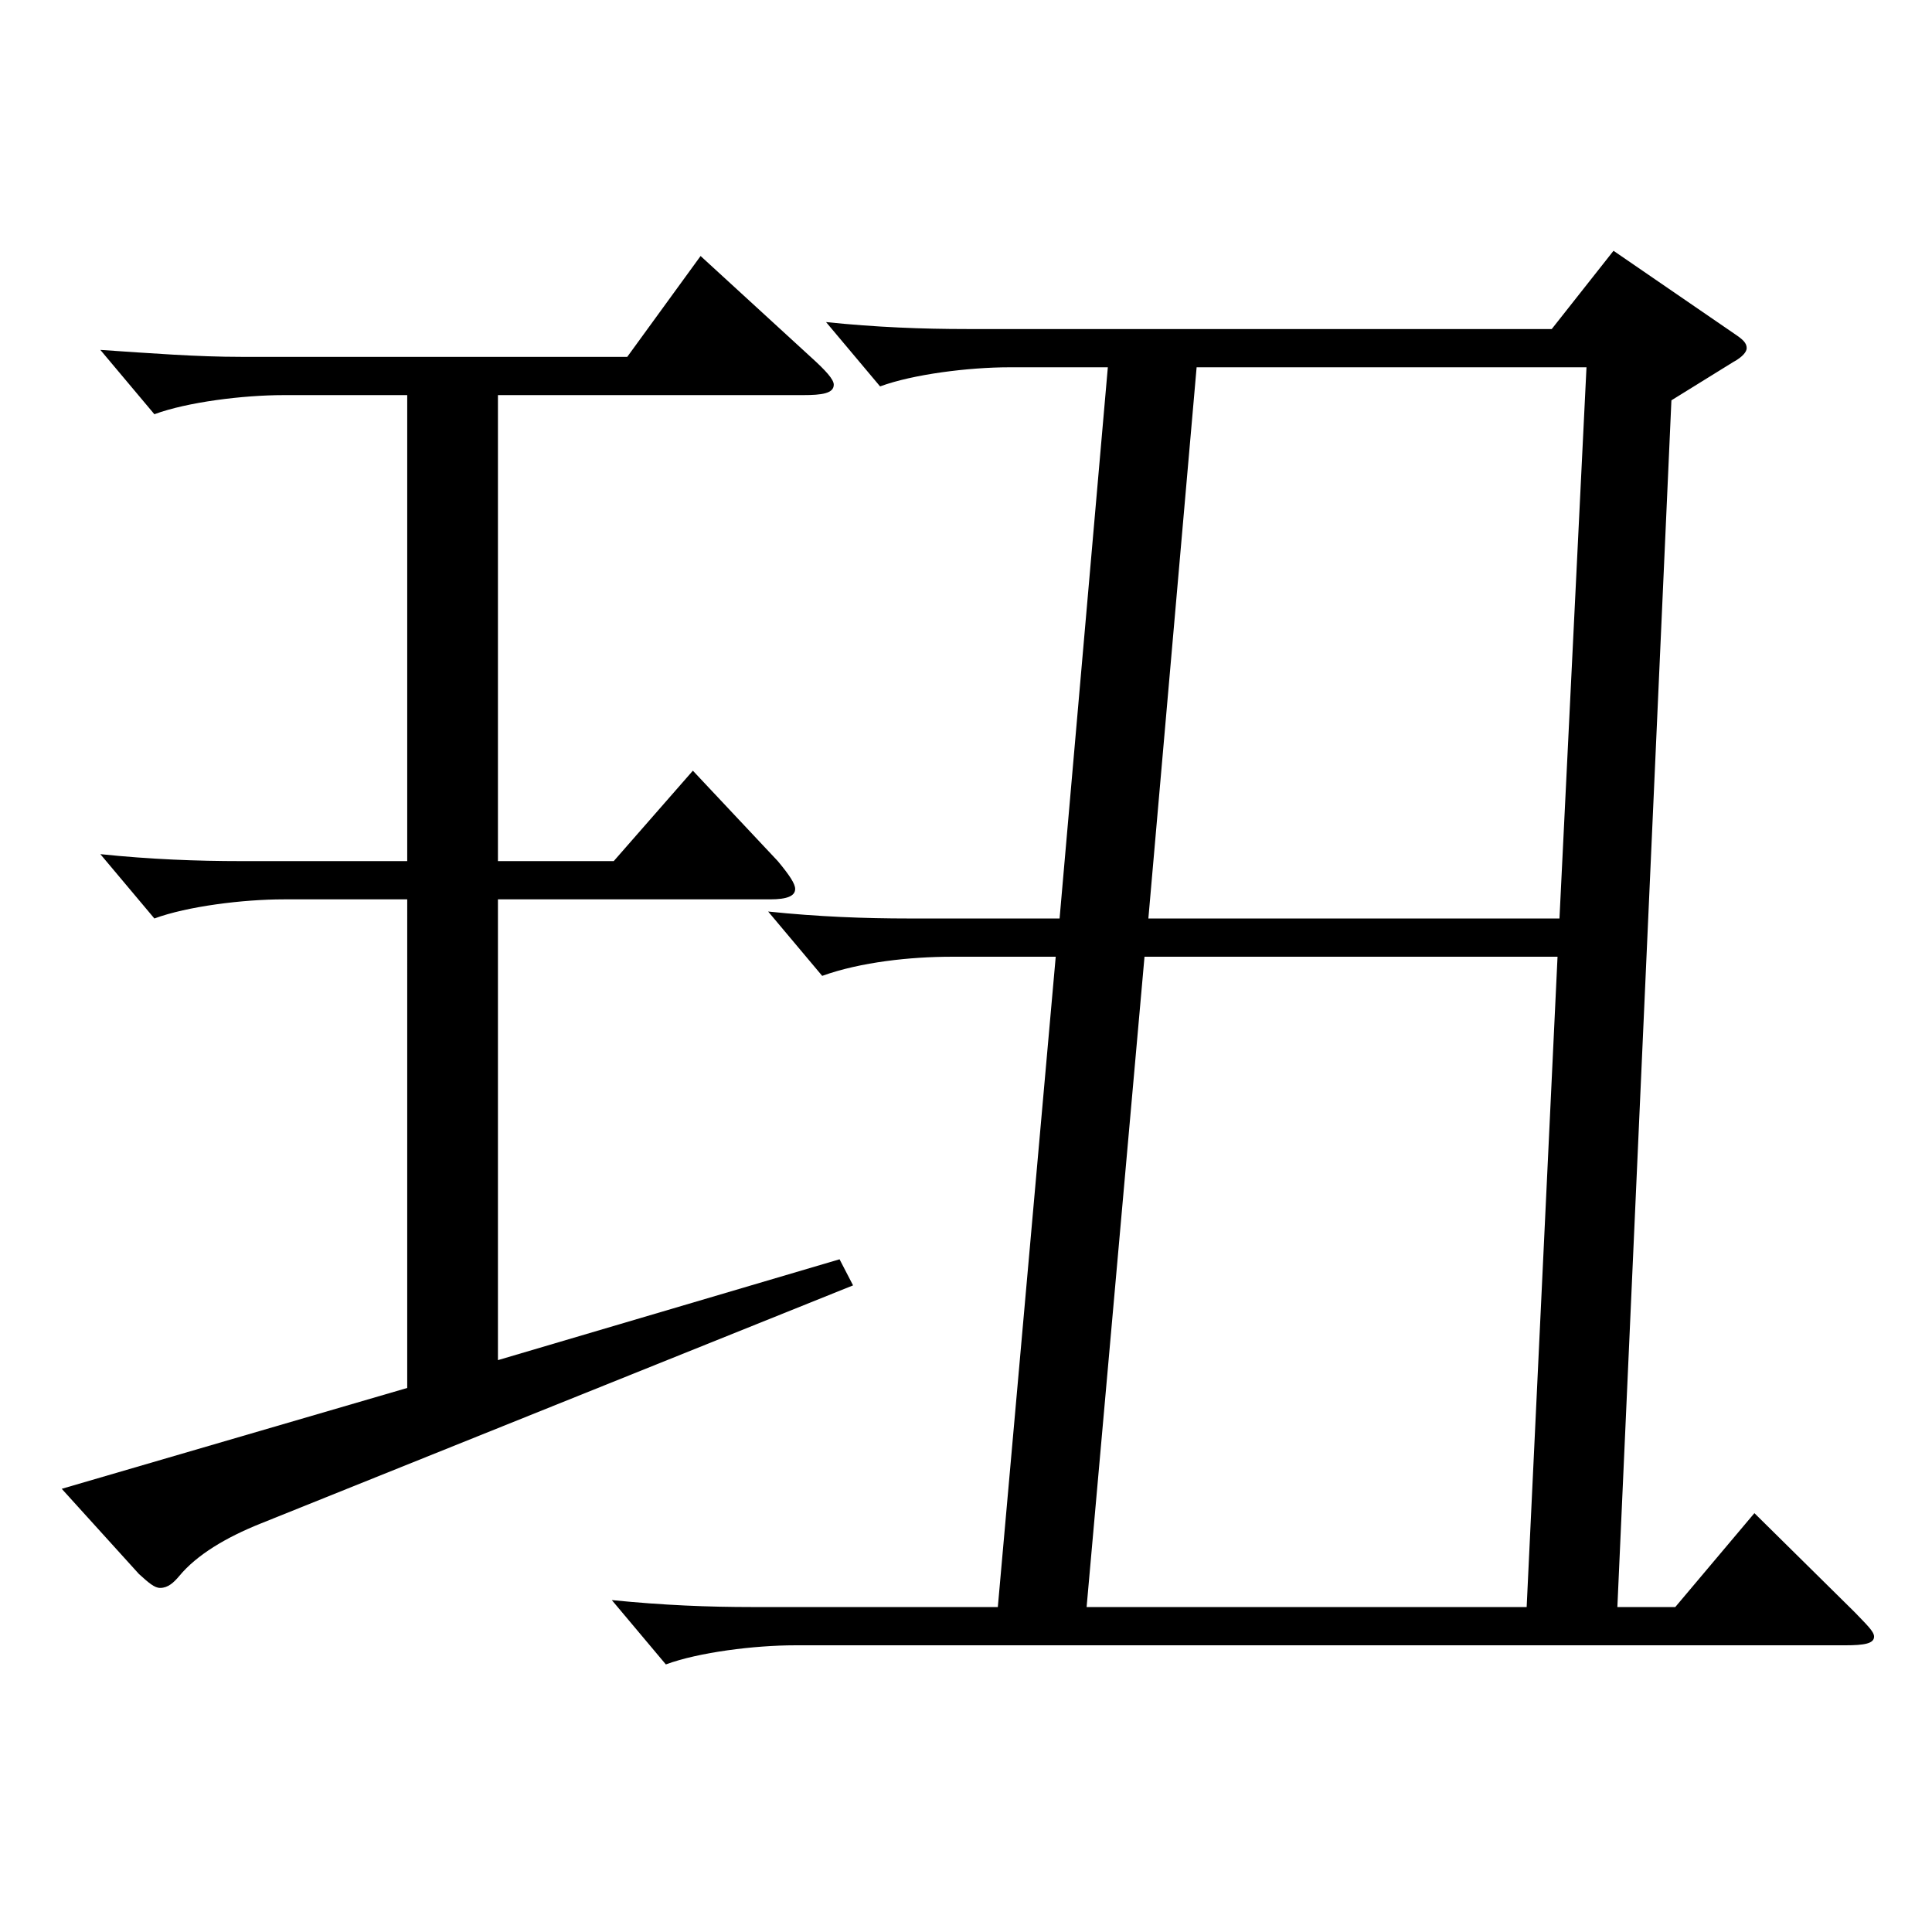 <?xml version="1.0" encoding="utf-8"?>
<!-- Generator: Adobe Illustrator 16.0.0, SVG Export Plug-In . SVG Version: 6.00 Build 0)  -->
<!DOCTYPE svg PUBLIC "-//W3C//DTD SVG 1.1//EN" "http://www.w3.org/Graphics/SVG/1.1/DTD/svg11.dtd">
<svg version="1.1" id="图层_1" xmlns="http://www.w3.org/2000/svg" xmlns:xlink="http://www.w3.org/1999/xlink" x="0px" y="0px"
	 width="1000px" height="1000px" viewBox="0 0 1000 1000" enable-background="new 0 0 1000 1000" xml:space="preserve">
<path d="M257.732,704.005l176.821-52.199l6.993,13.5l-306.69,123.299c-17.982,7.2-32.967,16.2-41.958,27
	c-2.997,3.6-5.994,6.3-9.99,6.3c-2.997,0-5.994-2.7-10.989-7.2l-39.959-44.1l178.819-52.199V465.507h-63.936
	c-20.979,0-49.949,3.6-66.933,9.899l-27.972-33.3c25.974,2.7,49.95,3.601,72.927,3.601h85.913V204.509h-63.936
	c-20.979,0-49.949,3.6-66.933,9.899l-27.972-33.3c26.973,1.8,49.95,3.601,72.927,3.601h199.799l37.961-52.2l56.943,52.2
	c7.991,7.199,11.987,11.699,11.987,14.399c0,4.5-5.994,5.4-15.983,5.4H257.732v241.198h59.939l40.959-46.8l43.955,46.8
	c5.994,7.2,8.991,11.7,8.991,14.399c0,3.601-3.996,5.4-12.987,5.4H257.732V704.005z M573.414,190.108h-50.949
	c-20.979,0-49.949,3.601-66.933,9.9l-27.972-33.3c25.975,2.7,49.95,3.6,72.927,3.6h302.695l31.968-40.5l62.937,43.2
	c3.996,2.7,5.994,4.5,5.994,7.2c0,1.8-1.998,4.5-6.993,7.199l-31.968,19.8l-27.972,624.597h29.97l40.958-48.601l51.948,51.3
	c5.994,6.3,9.989,9.9,9.989,12.601c0,3.6-4.994,4.5-14.984,4.5H411.577c-20.979,0-49.95,3.6-66.933,9.899l-27.972-33.3
	c26.973,2.7,49.949,3.601,72.927,3.601h126.872l29.97-336.599h-53.946c-20.979,0-46.952,2.7-66.933,9.9l-27.972-33.3
	c25.975,2.7,49.95,3.6,72.927,3.6h77.922L573.414,190.108z M790.195,831.805l15.983-336.599H592.395l-29.97,336.599H790.195z
	 M807.179,475.406l13.985-285.298H619.367l-24.975,285.298H807.179z"/>
</svg>
